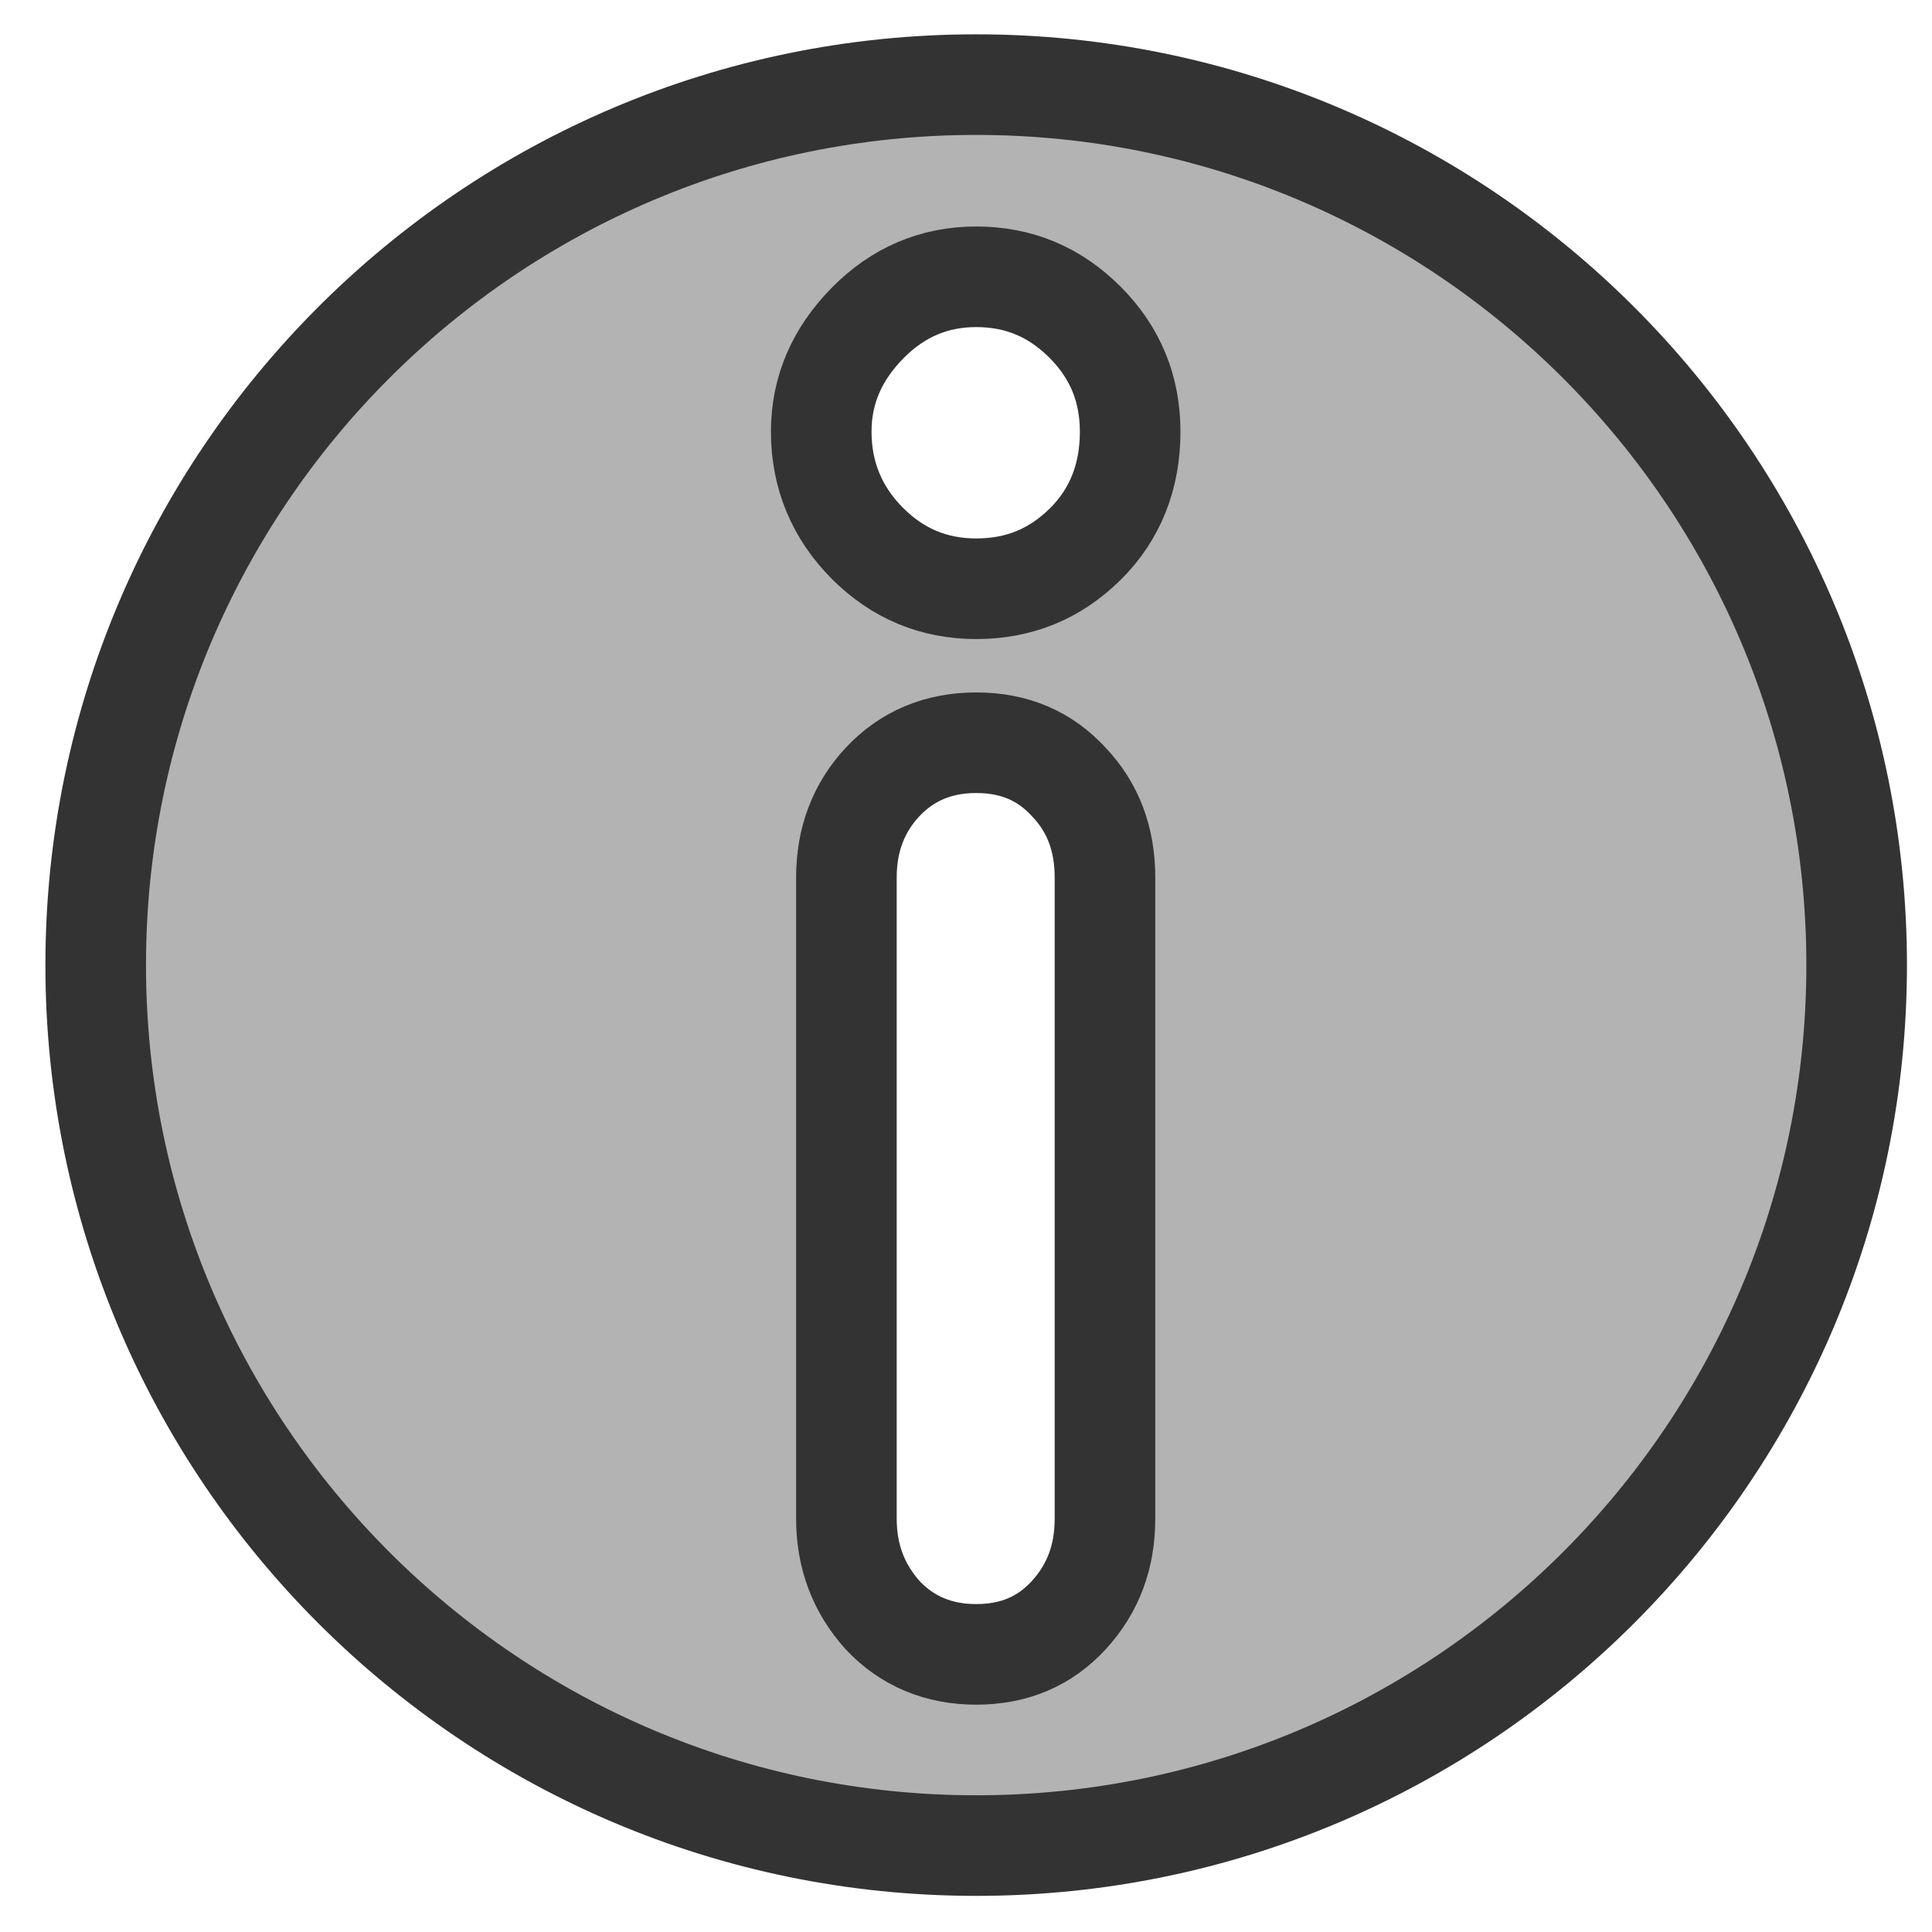 <?xml version="1.0" encoding="UTF-8" standalone="no"?>
<!DOCTYPE svg PUBLIC "-//W3C//DTD SVG 20010904//EN"
"http://www.w3.org/TR/2001/REC-SVG-20010904/DTD/svg10.dtd">
<!-- Created with Inkscape (http://www.inkscape.org/) -->
<svg
   version="1.0"
   x="0"
   y="0"
   width="30"
   height="30"
   sodipodi:version="0.32"
   inkscape:version="0.39cvs"
   sodipodi:docname="note.svg"
   xmlns="http://www.w3.org/2000/svg"
   xmlns:cc="http://web.resource.org/cc/"
   xmlns:inkscape="http://www.inkscape.org/namespaces/inkscape"
   xmlns:sodipodi="http://sodipodi.sourceforge.net/DTD/sodipodi-0.dtd"
   xmlns:rdf="http://www.w3.org/1999/02/22-rdf-syntax-ns#"
   xmlns:dc="http://purl.org/dc/elements/1.1/"
   xmlns:xlink="http://www.w3.org/1999/xlink"
   sodipodi:docbase="C:\java\eclipse_workspace\docs\framework_manual\test\images">
  <sodipodi:namedview
     id="base"
     pagecolor="#ffffff"
     bordercolor="#666666"
     borderopacity="1.0"
     inkscape:pageopacity="0.0"
     inkscape:pageshadow="2"
     inkscape:zoom="6.9465337"
     inkscape:cx="48.892029"
     inkscape:cy="21.841092"
     inkscape:window-width="1016"
     inkscape:window-height="685"
     inkscape:window-x="0"
     inkscape:window-y="0" />
  <defs
     id="defs3" />
  <path
     style="fill:#b3b3b3;fill-opacity:1;fill-rule:evenodd;stroke:#333333;stroke-width:1.562;stroke-opacity:1;"
     d="M 15.158,1.314 C 7.613,1.314 1.486,7.441 1.486,14.986 C 1.486,22.531 7.613,28.658 15.158,28.658 C 22.704,28.658 28.83,22.531 28.83,14.986 C 28.83,7.441 22.704,1.314 15.158,1.314 z M 15.158,4.298 C 15.821,4.298 16.376,4.532 16.846,5.001 C 17.316,5.471 17.549,6.033 17.549,6.705 C 17.549,7.401 17.316,7.993 16.846,8.455 C 16.376,8.916 15.821,9.142 15.158,9.142 C 14.504,9.142 13.941,8.909 13.471,8.439 C 13.001,7.969 12.752,7.384 12.752,6.705 C 12.752,6.05 13.001,5.495 13.471,5.017 C 13.941,4.539 14.504,4.298 15.158,4.298 z M 15.158,11.533 C 15.754,11.533 16.226,11.739 16.596,12.142 C 16.973,12.537 17.158,13.031 17.158,13.626 L 17.158,23.58 C 17.158,24.175 16.973,24.668 16.596,25.08 C 16.226,25.482 15.754,25.689 15.158,25.689 C 14.571,25.689 14.083,25.482 13.705,25.08 C 13.336,24.668 13.143,24.175 13.143,23.58 L 13.143,13.626 C 13.143,13.031 13.336,12.537 13.705,12.142 C 14.083,11.739 14.571,11.533 15.158,11.533 z "
     id="path838"
     sodipodi:stroke-cmyk="(0.0000000 0.0000000 0.0000000 0.80000001)" />
</svg>
